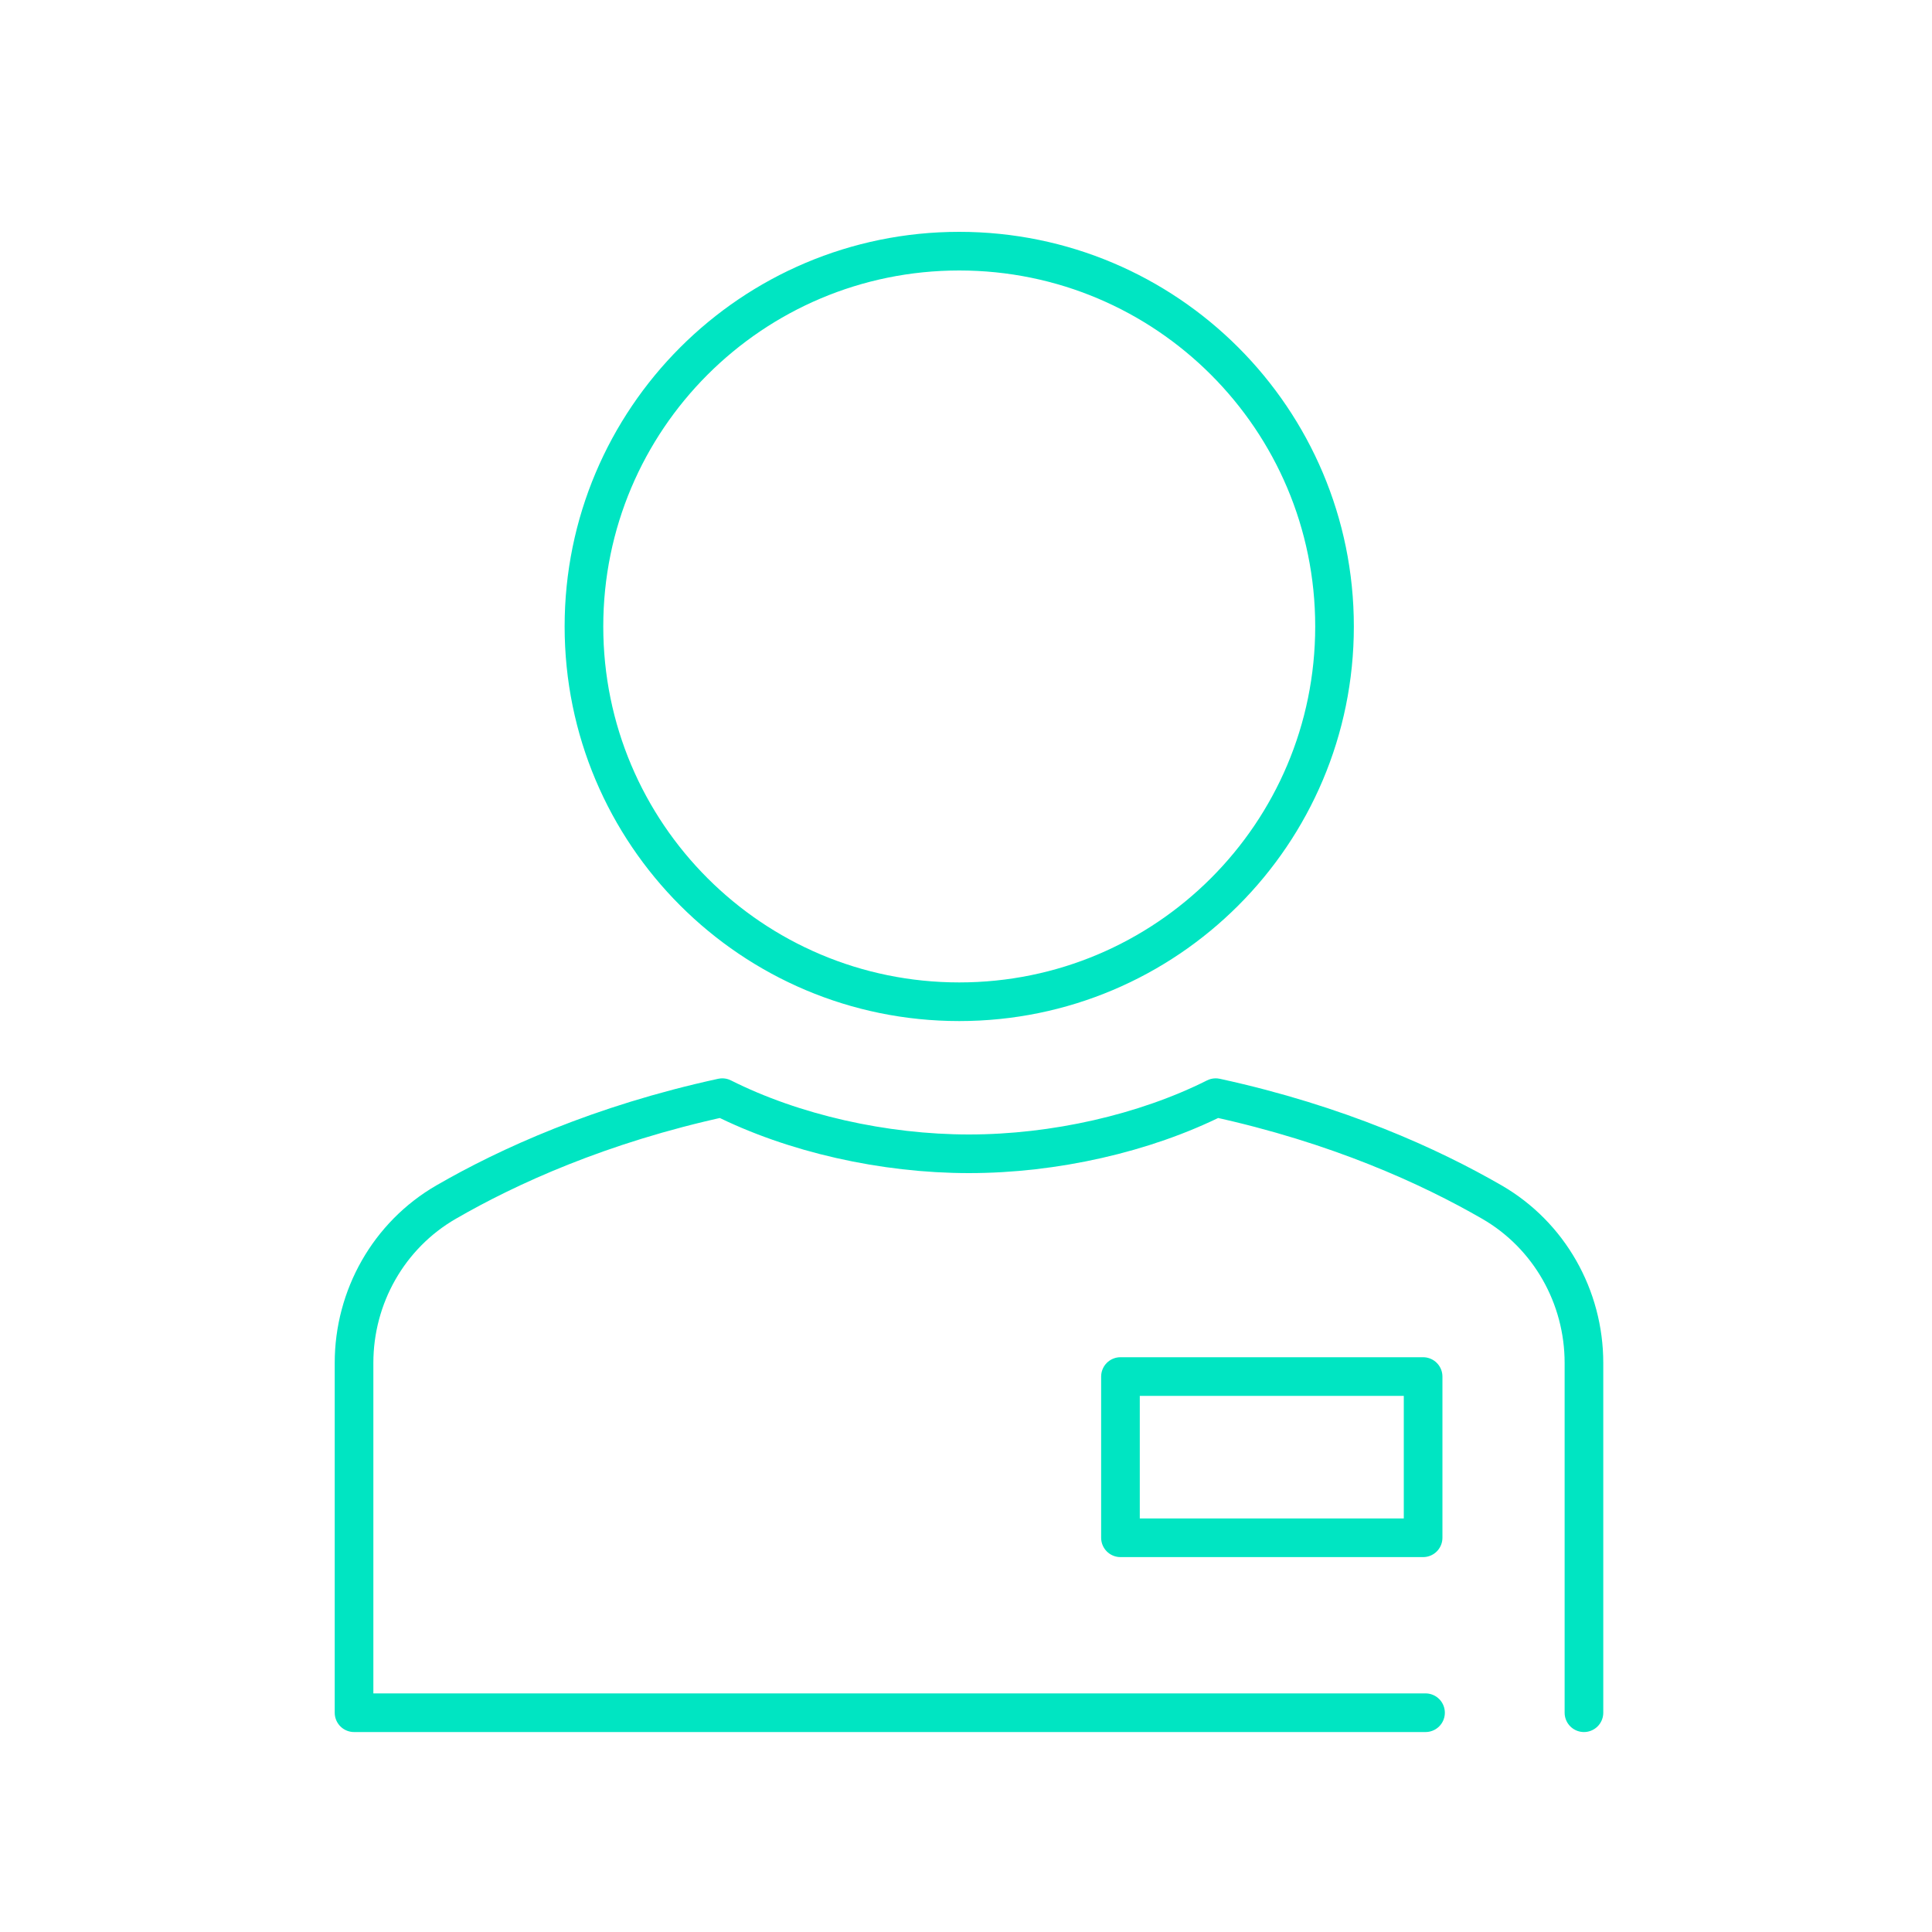<?xml version="1.0" encoding="UTF-8"?>
<svg id="Layer_1" data-name="Layer 1" xmlns="http://www.w3.org/2000/svg" viewBox="0 0 200 200">
  <g>
    <path d="m138.15,64.85c0,21.46-17.39,38.85-38.85,38.85s-38.85-17.39-38.85-38.85,17.39-38.85,38.85-38.85,38.85,17.39,38.85,38.85Z" fill="none" stroke="#00e5c2" stroke-linecap="round" stroke-linejoin="round" stroke-width="4"/>
    <path d="m147.57,177.3H36.65v-36.21c0-6.84,3.59-13.22,9.53-16.65,6.38-3.69,15.95-8.06,28.59-10.81,7.38,3.71,16.73,5.81,25.54,5.81s18.17-2.11,25.54-5.81c12.64,2.75,22.2,7.12,28.59,10.81,5.94,3.43,9.53,9.81,9.53,16.65v36.21" fill="none" stroke="#00e5c2" stroke-linecap="round" stroke-linejoin="round" stroke-width="4"/>
  </g>
  <rect x="115.99" y="142.5" width="31.33" height="16.69" fill="none" stroke="#00e5c2" stroke-linecap="round" stroke-linejoin="round" stroke-width="4"/>
</svg>